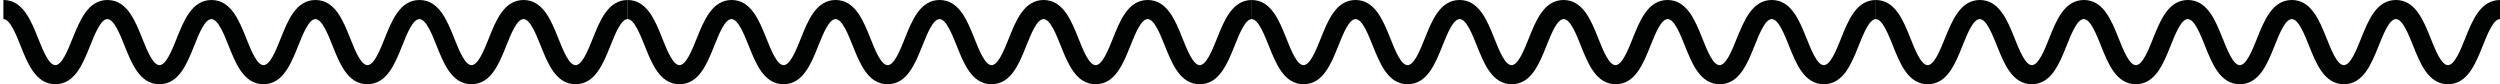 <svg xmlns="http://www.w3.org/2000/svg" xmlns:xlink="http://www.w3.org/1999/xlink" id="Layer_1" x="0px" y="0px" viewBox="0 0 508.18 17.12" style="enable-background:new 0 0 508.18 17.12;" xml:space="preserve">
<style type="text/css">
	.st0{fill:#010202;}
</style>
<g>
	<path class="st0" d="M116.99,17.12c-3.96,0-5.62-4.17-7.09-7.84c-0.96-2.41-2.16-5.4-3.49-5.4c-1.33,0-2.53,3-3.49,5.4   c-1.47,3.68-3.13,7.84-7.09,7.84c-3.96,0-5.62-4.17-7.09-7.84c-0.96-2.41-2.16-5.4-3.49-5.4c-1.33,0-2.53,3-3.49,5.4   c-1.47,3.68-3.13,7.84-7.09,7.84s-5.62-4.17-7.08-7.84c-0.96-2.41-2.16-5.4-3.48-5.4s-2.52,3-3.48,5.4   c-1.47,3.68-3.13,7.84-7.08,7.84c-3.96,0-5.62-4.17-7.09-7.84c-0.96-2.41-2.16-5.4-3.49-5.4c-1.33,0-2.53,3-3.49,5.4   c-1.47,3.68-3.13,7.84-7.08,7.84c-3.96,0-5.62-4.17-7.09-7.84c-0.96-2.41-2.16-5.4-3.49-5.4c-1.33,0-2.52,3-3.49,5.4   c-1.47,3.68-3.13,7.84-7.08,7.84s-5.62-4.17-7.08-7.84c-0.96-2.41-2.16-5.4-3.48-5.4V0c3.96,0,5.62,4.17,7.08,7.84   c0.96,2.41,2.16,5.4,3.48,5.4c1.33,0,2.52-3,3.49-5.4C16.23,4.17,17.89,0,21.84,0c3.96,0,5.62,4.17,7.09,7.84   c0.96,2.41,2.16,5.4,3.49,5.4c1.33,0,2.52-3,3.49-5.4C37.37,4.17,39.03,0,42.99,0s5.62,4.17,7.09,7.84c0.96,2.41,2.16,5.4,3.49,5.4   c1.33,0,2.52-3,3.48-5.4C58.51,4.17,60.17,0,64.13,0c3.96,0,5.62,4.17,7.08,7.84c0.96,2.41,2.16,5.4,3.48,5.4   c1.33,0,2.53-3,3.49-5.4C79.65,4.17,81.31,0,85.27,0c3.96,0,5.62,4.17,7.09,7.84c0.96,2.41,2.16,5.4,3.49,5.4   c1.33,0,2.53-3,3.49-5.4C100.8,4.17,102.46,0,106.42,0c3.96,0,5.62,4.17,7.09,7.84c0.96,2.41,2.16,5.4,3.49,5.4   c1.33,0,2.53-3,3.49-5.4c1.47-3.68,3.13-7.84,7.09-7.84v3.88c-1.33,0-2.53,3-3.49,5.4C122.62,12.96,120.95,17.12,116.99,17.12z"></path>
	<path class="st0" d="M243.86,17.12c-3.96,0-5.62-4.17-7.09-7.84c-0.96-2.41-2.16-5.4-3.49-5.4c-1.33,0-2.53,3-3.49,5.4   c-1.47,3.68-3.13,7.84-7.09,7.84c-3.96,0-5.62-4.17-7.09-7.84c-0.96-2.41-2.16-5.4-3.49-5.4c-1.33,0-2.53,3-3.49,5.4   c-1.47,3.68-3.13,7.84-7.09,7.84c-3.96,0-5.62-4.17-7.08-7.84c-0.96-2.41-2.16-5.4-3.48-5.4s-2.52,3-3.48,5.4   c-1.47,3.68-3.13,7.84-7.08,7.84c-3.96,0-5.62-4.17-7.09-7.84c-0.96-2.41-2.16-5.4-3.49-5.4s-2.52,3-3.49,5.4   c-1.47,3.68-3.13,7.84-7.08,7.84c-3.96,0-5.62-4.17-7.09-7.84c-0.96-2.41-2.16-5.4-3.49-5.4s-2.53,3-3.49,5.4   c-1.47,3.68-3.13,7.84-7.08,7.84s-5.62-4.17-7.08-7.84c-0.96-2.41-2.16-5.4-3.48-5.4V0c3.96,0,5.62,4.17,7.08,7.84   c0.96,2.41,2.16,5.4,3.48,5.4c1.33,0,2.52-3,3.49-5.4C143.1,4.17,144.76,0,148.71,0s5.62,4.17,7.09,7.84   c0.96,2.41,2.16,5.4,3.49,5.4c1.33,0,2.52-3,3.49-5.4C164.24,4.17,165.9,0,169.86,0c3.96,0,5.62,4.17,7.09,7.84   c0.96,2.41,2.16,5.4,3.49,5.4c1.33,0,2.52-3,3.48-5.4C185.38,4.17,187.04,0,191,0c3.96,0,5.62,4.17,7.08,7.84   c0.96,2.41,2.16,5.4,3.48,5.4c1.33,0,2.53-3,3.49-5.4c1.47-3.68,3.13-7.84,7.09-7.84c3.96,0,5.62,4.17,7.09,7.84   c0.96,2.41,2.16,5.4,3.49,5.4c1.33,0,2.53-3,3.49-5.4c1.47-3.68,3.13-7.84,7.09-7.84c3.96,0,5.62,4.17,7.09,7.84   c0.96,2.41,2.16,5.4,3.49,5.4s2.53-3,3.49-5.4c1.47-3.68,3.13-7.84,7.09-7.84v3.88c-1.33,0-2.53,3-3.49,5.4   C249.49,12.96,247.82,17.12,243.86,17.12z"></path>
	<path class="st0" d="M370.73,17.12c-3.96,0-5.62-4.17-7.09-7.84c-0.96-2.41-2.16-5.4-3.49-5.4c-1.33,0-2.53,3-3.49,5.4   c-1.47,3.68-3.13,7.84-7.09,7.84s-5.62-4.17-7.09-7.84c-0.96-2.41-2.16-5.4-3.49-5.4c-1.33,0-2.53,3-3.49,5.4   c-1.47,3.68-3.13,7.84-7.08,7.84s-5.62-4.17-7.08-7.84c-0.96-2.41-2.16-5.4-3.49-5.4c-1.33,0-2.52,3-3.48,5.4   c-1.47,3.68-3.13,7.84-7.08,7.84c-3.96,0-5.62-4.17-7.09-7.84c-0.96-2.41-2.16-5.4-3.49-5.4s-2.52,3-3.49,5.4   c-1.47,3.68-3.13,7.84-7.09,7.84s-5.62-4.17-7.09-7.84c-0.96-2.41-2.16-5.4-3.49-5.4c-1.33,0-2.53,3-3.49,5.4   c-1.47,3.68-3.13,7.84-7.08,7.84c-3.96,0-5.62-4.17-7.08-7.84c-0.96-2.41-2.16-5.4-3.49-5.4V0c3.96,0,5.62,4.17,7.08,7.84   c0.96,2.41,2.16,5.4,3.48,5.4s2.53-3,3.49-5.4c1.47-3.68,3.13-7.84,7.08-7.84s5.62,4.17,7.09,7.84c0.96,2.41,2.16,5.4,3.49,5.4   s2.53-3,3.49-5.4c1.47-3.68,3.13-7.84,7.08-7.84s5.62,4.17,7.08,7.84c0.96,2.41,2.16,5.4,3.49,5.4c1.33,0,2.52-3,3.48-5.4   c1.47-3.68,3.13-7.84,7.08-7.84c3.96,0,5.62,4.17,7.08,7.84c0.96,2.41,2.16,5.4,3.48,5.4s2.53-3,3.49-5.4   c1.47-3.68,3.13-7.84,7.09-7.84c3.96,0,5.62,4.17,7.09,7.84c0.96,2.41,2.16,5.4,3.49,5.4c1.33,0,2.53-3,3.49-5.4   C354.54,4.17,356.2,0,360.15,0c3.96,0,5.62,4.17,7.09,7.84c0.96,2.41,2.16,5.4,3.49,5.4s2.53-3,3.49-5.4   c1.47-3.68,3.13-7.84,7.09-7.84v3.88c-1.33,0-2.53,3-3.49,5.4C376.36,12.96,374.69,17.12,370.73,17.12z"></path>
	<path class="st0" d="M497.6,17.12c-3.96,0-5.62-4.17-7.09-7.84c-0.96-2.41-2.16-5.4-3.49-5.4c-1.33,0-2.53,3-3.49,5.4   c-1.47,3.68-3.13,7.84-7.09,7.84s-5.62-4.17-7.09-7.84c-0.96-2.41-2.16-5.4-3.49-5.4c-1.33,0-2.53,3-3.49,5.4   c-1.47,3.68-3.13,7.84-7.09,7.84c-3.96,0-5.62-4.17-7.08-7.84c-0.96-2.41-2.16-5.4-3.49-5.4c-1.33,0-2.52,3-3.48,5.4   c-1.47,3.68-3.13,7.84-7.08,7.84c-3.96,0-5.62-4.17-7.09-7.84c-0.96-2.41-2.16-5.4-3.49-5.4s-2.53,3-3.49,5.4   c-1.47,3.68-3.13,7.84-7.08,7.84s-5.62-4.17-7.09-7.84c-0.96-2.41-2.16-5.4-3.49-5.4s-2.53,3-3.49,5.4   c-1.47,3.68-3.13,7.84-7.08,7.84s-5.62-4.17-7.08-7.84c-0.96-2.41-2.16-5.4-3.49-5.4V0c3.96,0,5.62,4.17,7.08,7.84   c0.96,2.41,2.16,5.4,3.48,5.4s2.52-3,3.49-5.4C396.83,4.17,398.5,0,402.45,0s5.62,4.17,7.09,7.84c0.96,2.41,2.16,5.4,3.49,5.4   c1.33,0,2.53-3,3.49-5.4C417.98,4.17,419.64,0,423.6,0c3.96,0,5.62,4.17,7.08,7.84c0.96,2.41,2.16,5.4,3.49,5.4   c1.33,0,2.52-3,3.48-5.4c1.47-3.68,3.13-7.84,7.08-7.84c3.96,0,5.62,4.17,7.08,7.84c0.96,2.41,2.16,5.4,3.48,5.4   c1.33,0,2.53-3,3.49-5.4c1.47-3.68,3.13-7.84,7.08-7.84c3.96,0,5.62,4.17,7.09,7.84c0.96,2.41,2.16,5.4,3.49,5.4   c1.33,0,2.53-3,3.49-5.4C481.4,4.17,483.07,0,487.02,0c3.96,0,5.62,4.17,7.09,7.84c0.96,2.41,2.16,5.4,3.49,5.4s2.53-3,3.49-5.4   c1.47-3.68,3.13-7.84,7.09-7.84v3.88c-1.33,0-2.53,3-3.49,5.4C503.22,12.96,501.56,17.12,497.6,17.12z"></path>
</g>
</svg>